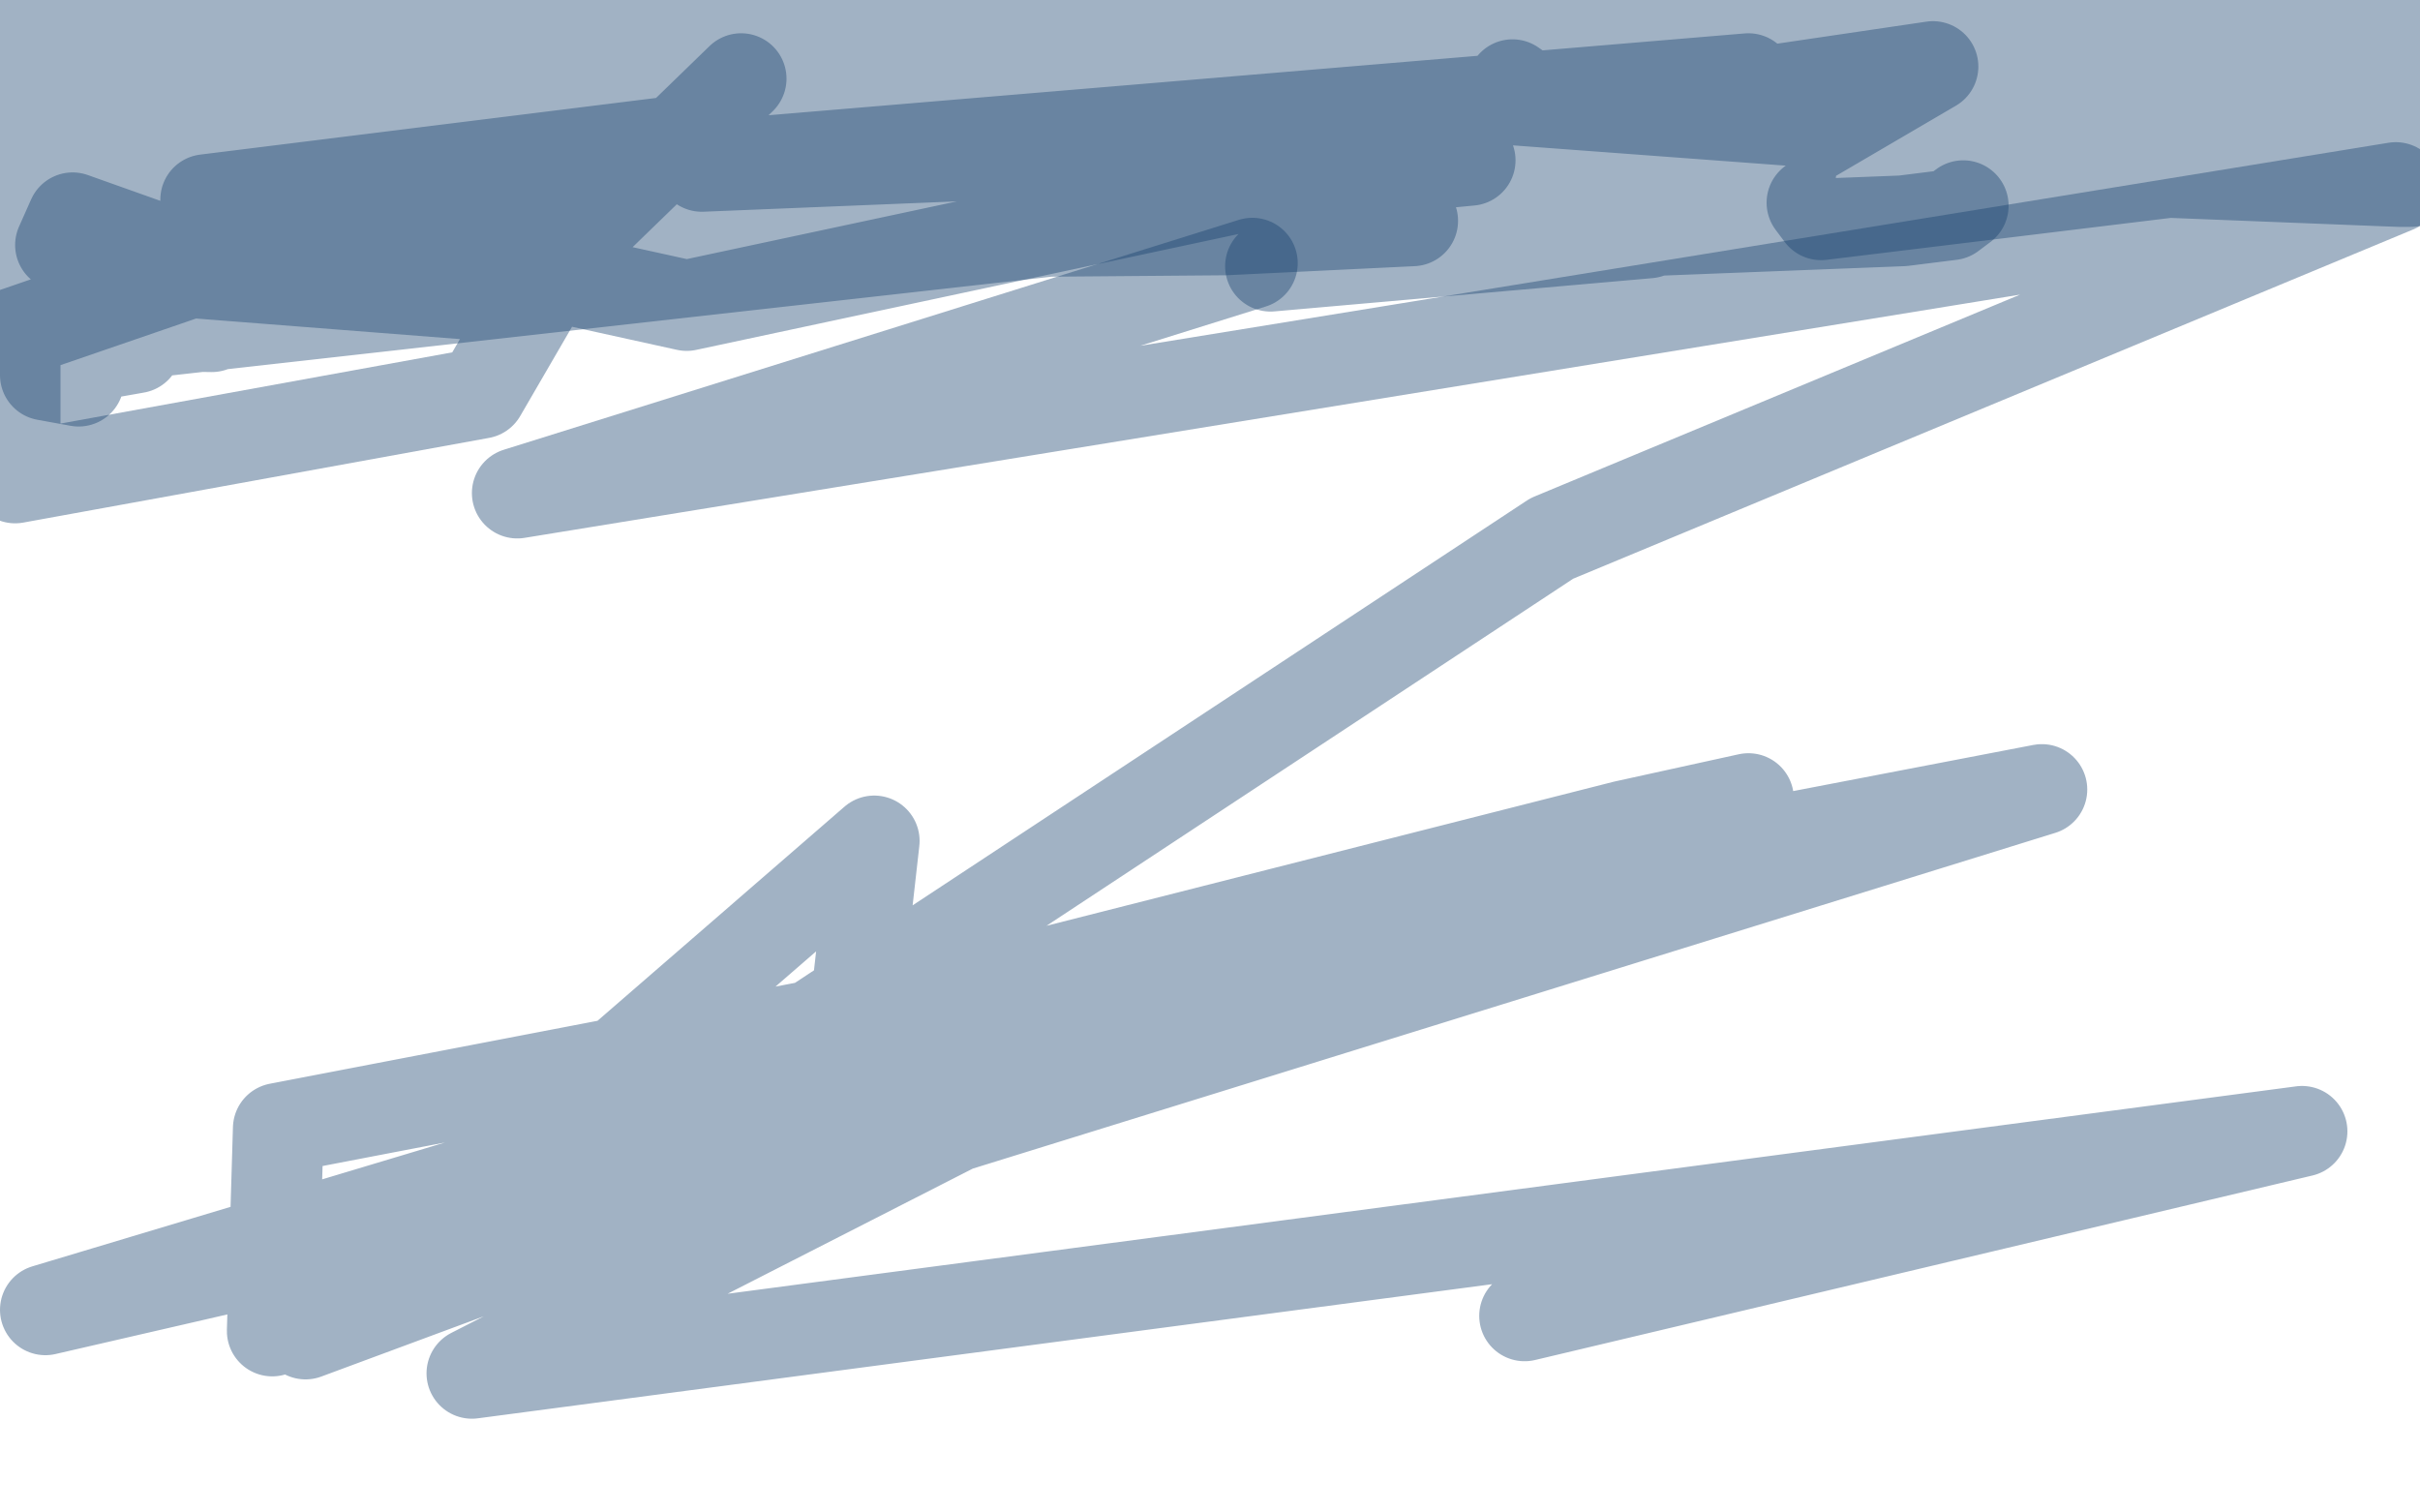 <?xml version="1.0" standalone="no"?>
<!DOCTYPE svg PUBLIC "-//W3C//DTD SVG 1.1//EN"
"http://www.w3.org/Graphics/SVG/1.1/DTD/svg11.dtd">

<svg width="800" height="500" version="1.1" xmlns="http://www.w3.org/2000/svg" xmlns:xlink="http://www.w3.org/1999/xlink" style="stroke-antialiasing: false"><desc>This SVG has been created on https://colorillo.com/</desc><rect x='0' y='0' width='800' height='500' style='fill: rgb(255,255,255); stroke-width:0' /><polyline points="40,59 46,59 46,59 338,54 338,54 212,62 212,62 48,110 351,76 173,62 81,15 377,28 133,25 117,33 737,20 16,33 59,44 289,31 182,31 169,1 460,6 353,17 398,17 210,25 356,24 344,25 373,28 574,18 419,18 402,3 532,6 442,16 296,11 489,21 366,53 486,53 297,71 467,73 405,76 161,78 393,34 117,79 183,83 114,85 442,28 149,36 24,69 19,82 51,85 30,90 33,92 18,84 86,70 109,72 112,82 76,82 110,77 102,83 40,87 10,90 19,90 45,101 23,105 23,106 21,108 30,110 32,114 22,121 26,126 15,124 15,121 28,118 45,115 8,105 39,103 70,108 2,107 35,108 65,106 88,100 5,94 10,83 18,76 14,75 23,72 2,68 24,64 5,60 10,53 2,53 1,50 7,52 24,43 31,34 22,37 61,34 24,39 60,25 2,33 29,33 8,36 24,36 46,35 48,31 80,20 76,19 47,24 53,24 51,24 46,21 43,10 40,10 54,7 6,9 102,8 82,7 50,7 154,6 42,6 83,6 261,6 97,5 542,5 509,11 418,22 356,26 687,25 639,25 717,25 606,25 665,0 767,0 658,6 763,11 673,13 736,17 674,16 666,12 676,14 743,2 776,5 734,13 773,9 790,9 779,10 789,10 760,4 776,6 744,8 734,4 620,2 636,6 596,6 566,10 579,7 552,7 558,7 409,8 530,8 542,11 583,12 545,17 364,17 735,19 500,33 648,44 779,45 761,47 599,67 602,71 717,57 793,60 797,60 776,15 588,27 755,18 797,11 794,18" style="fill: none; stroke: #143f6c; stroke-width: 30; stroke-linejoin: round; stroke-linecap: round; stroke-antialiasing: false; stroke-antialias: 0; opacity: 0.4"/>
<polyline points="649,68 645,71 645,71 629,73 629,73 501,78 498,77 522,71 463,78 592,57 420,88 545,77 639,22 517,40 500,28 494,35 575,41 232,55 578,26 227,101 68,66 237,45 48,91 20,81 24,72 69,88 5,110 5,158 159,130 177,99 36,88 82,83 178,91 245,26" style="fill: none; stroke: #143f6c; stroke-width: 30; stroke-linejoin: round; stroke-linecap: round; stroke-antialiasing: false; stroke-antialias: 0; opacity: 0.4"/>
<polyline points="414,87 171,163 171,163 792,62 792,62 513,178 252,350 90,440 92,373 675,261 301,377 163,368 537,273 578,264 15,433 375,350 281,349 289,278 101,441 395,332 156,454 761,374 504,435" style="fill: none; stroke: #143f6c; stroke-width: 30; stroke-linejoin: round; stroke-linecap: round; stroke-antialiasing: false; stroke-antialias: 0; opacity: 0.4"/>
</svg>
